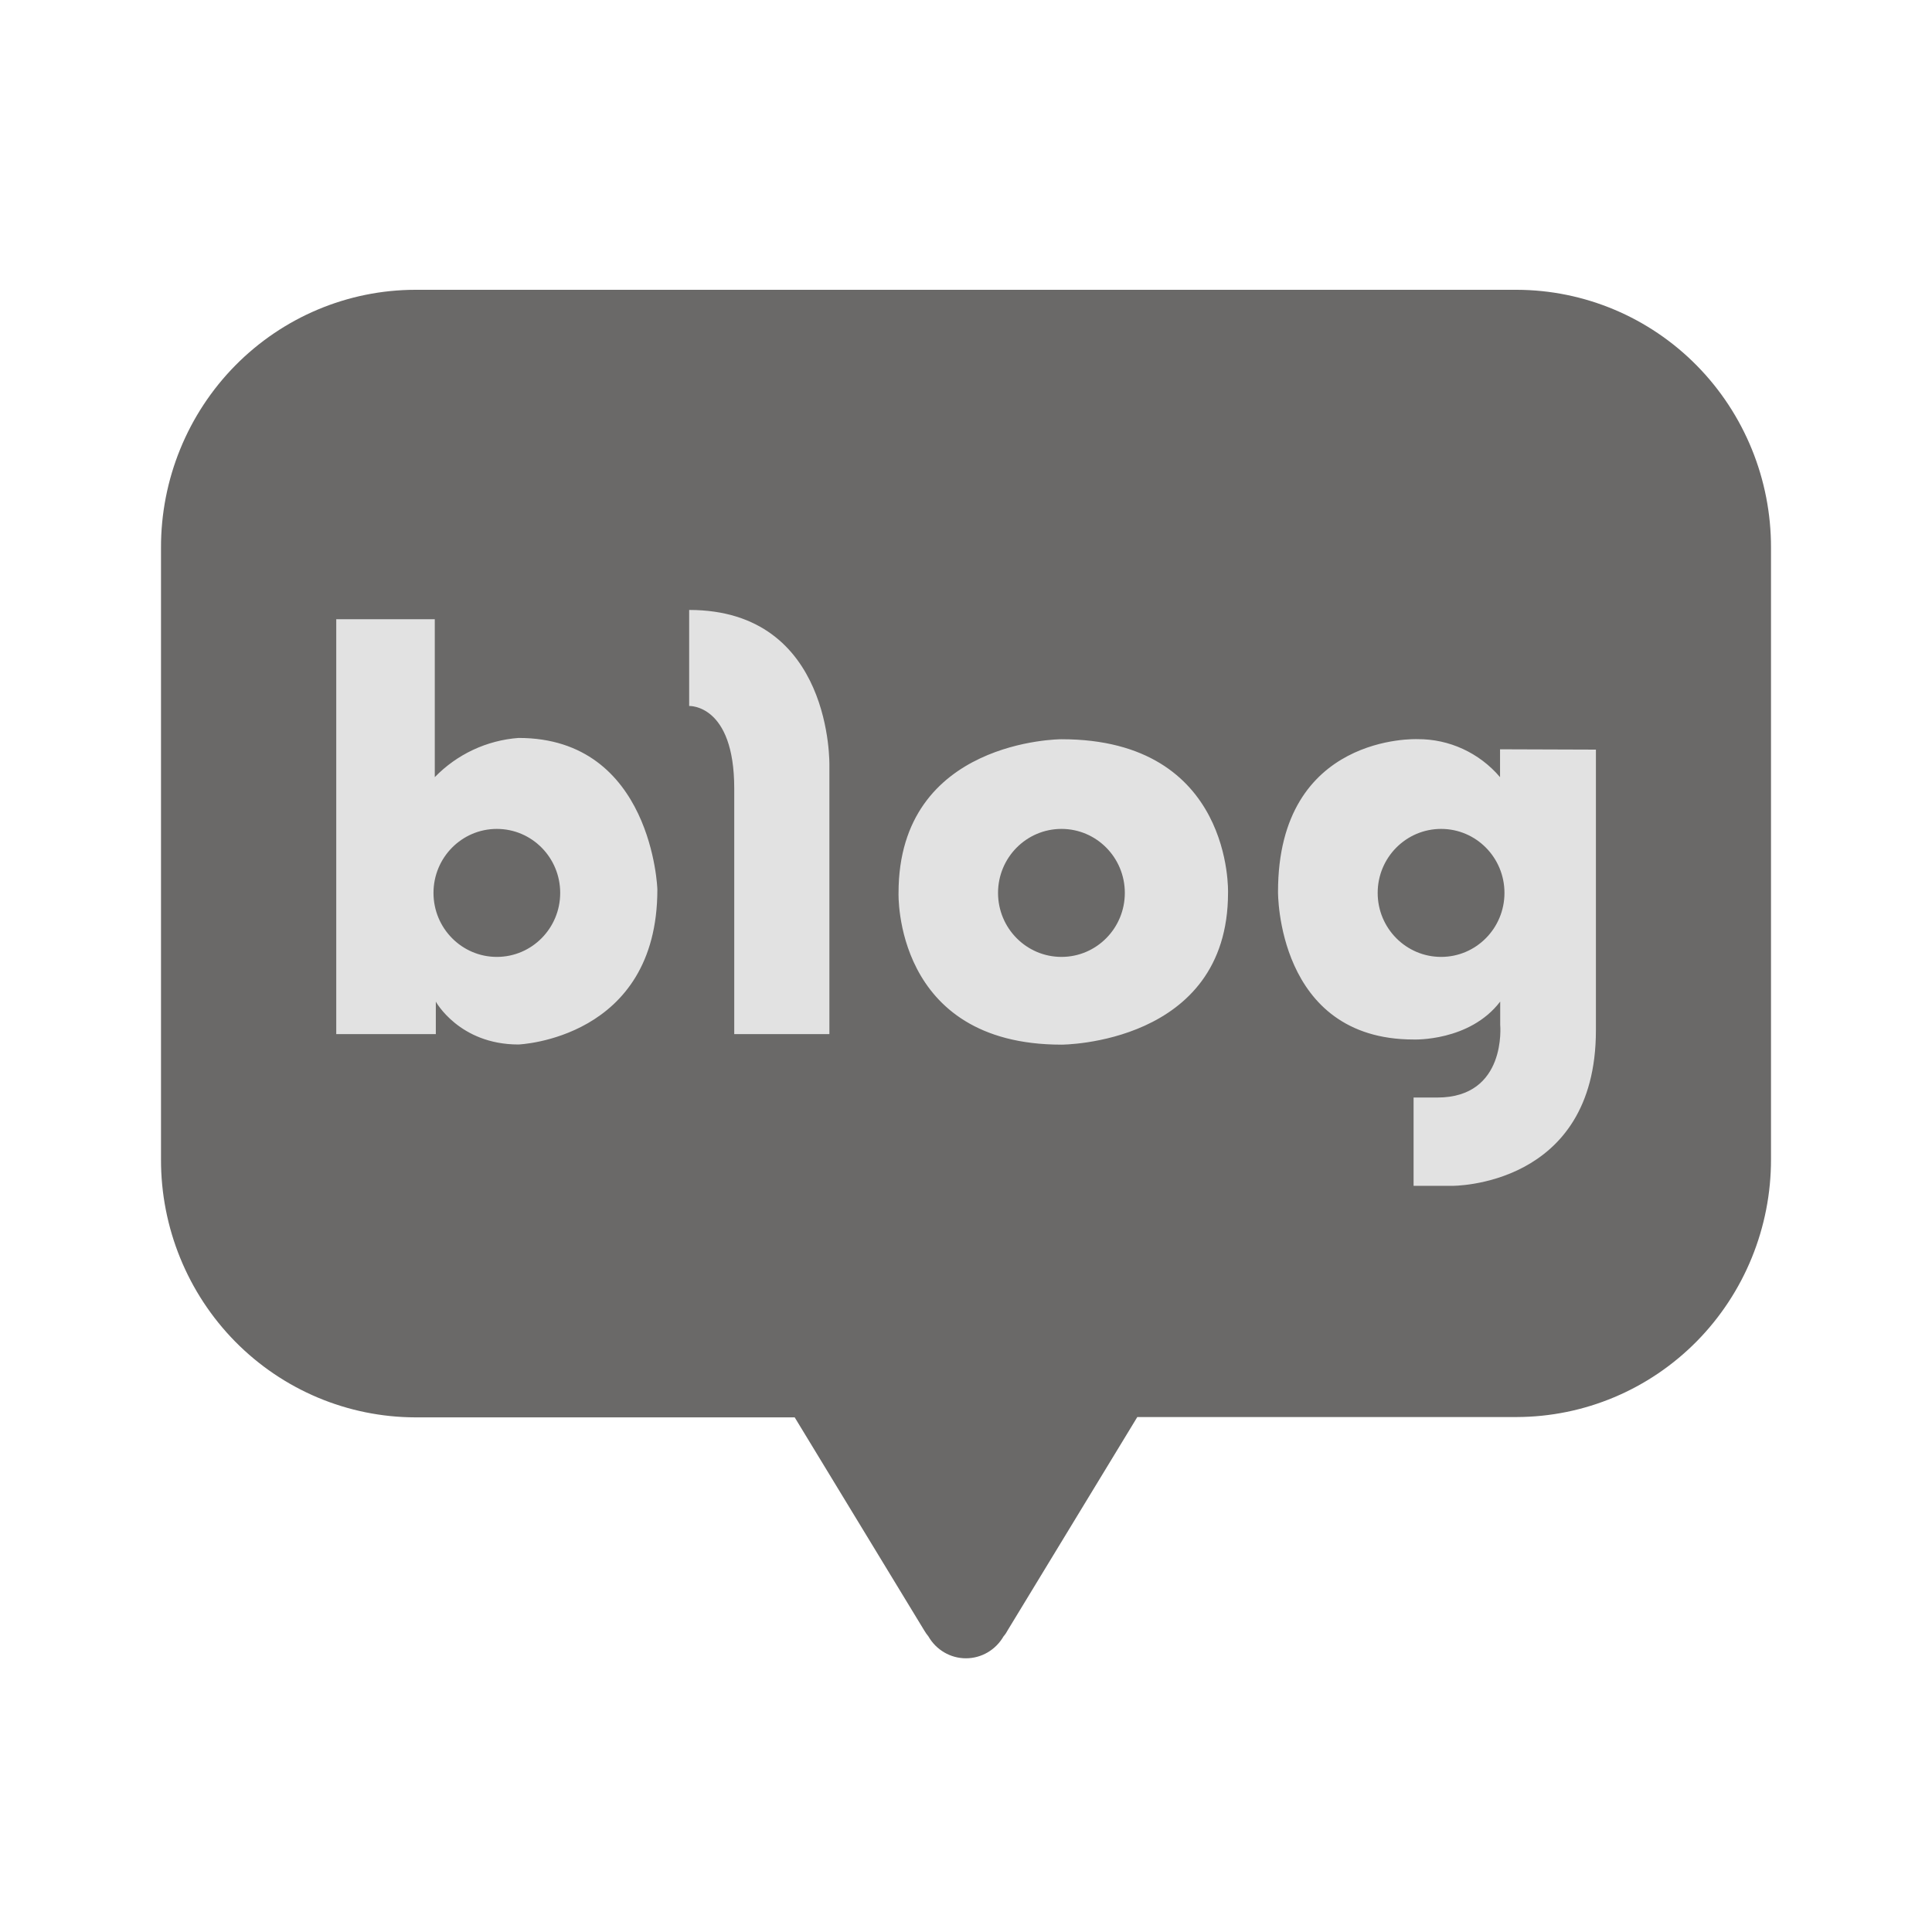 <!-- blog -->
<svg xmlns="http://www.w3.org/2000/svg" width="24" height="24">
  <path d="M 18.842 3.6 L 5.159 3.6 C 4.319 3.601 3.515 3.94 2.922 4.541 C 2.33 5.142 1.998 5.956 2 6.805 L 2 14.402 C 1.998 15.25 2.33 16.065 2.922 16.666 C 3.515 17.267 4.319 17.605 5.159 17.607 L 9.872 17.607 L 11.48 20.252 C 11.496 20.279 11.513 20.304 11.533 20.328 C 11.629 20.496 11.807 20.6 11.999 20.6 C 12.192 20.6 12.369 20.496 12.466 20.328 C 12.487 20.304 12.505 20.277 12.52 20.248 L 14.128 17.603 L 18.841 17.603 C 19.681 17.601 20.485 17.263 21.078 16.662 C 21.67 16.061 22.002 15.247 22 14.398 L 22 6.805 C 22.002 5.956 21.67 5.142 21.078 4.541 C 20.486 3.94 19.681 3.602 18.842 3.6 Z" fill="rgb(106, 105, 104)"></path>
  <path d="M 6.442 9.167 C 6.048 9.196 5.678 9.369 5.401 9.654 L 5.401 7.692 L 4.177 7.692 L 4.177 12.846 L 5.414 12.846 L 5.414 12.443 C 5.414 12.443 5.706 12.975 6.44 12.975 C 6.44 12.975 8.166 12.911 8.166 11.051 C 8.168 11.051 8.104 9.167 6.442 9.167 Z M 6.172 11.887 C 5.737 11.887 5.385 11.531 5.385 11.092 C 5.385 10.653 5.737 10.297 6.172 10.297 C 6.607 10.297 6.959 10.653 6.959 11.092 C 6.959 11.531 6.607 11.887 6.172 11.887 Z M 8.561 7.577 L 8.561 8.77 C 8.561 8.77 9.121 8.744 9.121 9.795 L 9.121 12.846 L 10.303 12.846 L 10.303 9.513 C 10.303 9.513 10.351 7.577 8.561 7.577 Z M 13.186 9.183 C 13.186 9.183 11.162 9.183 11.162 11.092 C 11.162 11.092 11.097 12.977 13.186 12.977 C 13.186 12.977 15.255 12.977 15.255 11.092 C 15.255 11.092 15.323 9.183 13.186 9.183 Z M 13.186 11.887 C 12.751 11.887 12.398 11.531 12.398 11.092 C 12.398 10.653 12.751 10.297 13.186 10.297 C 13.621 10.297 13.973 10.653 13.973 11.092 C 13.973 11.531 13.621 11.887 13.186 11.887 Z M 18.634 9.308 L 18.634 9.654 C 18.377 9.352 18.002 9.179 17.608 9.182 C 17.608 9.182 15.876 9.108 15.876 11.078 C 15.876 11.078 15.857 12.913 17.56 12.913 C 17.56 12.913 18.255 12.941 18.636 12.442 L 18.636 12.73 C 18.636 12.73 18.722 13.634 17.855 13.634 L 17.56 13.634 L 17.56 14.731 L 18.036 14.731 C 18.036 14.731 19.825 14.751 19.825 12.799 L 19.825 9.312 Z M 17.902 11.887 C 17.467 11.887 17.114 11.531 17.114 11.092 C 17.114 10.653 17.467 10.297 17.902 10.297 C 18.337 10.297 18.689 10.653 18.689 11.092 C 18.689 11.531 18.337 11.887 17.902 11.887 Z" fill="#e2e2e2"></path>
</svg>
